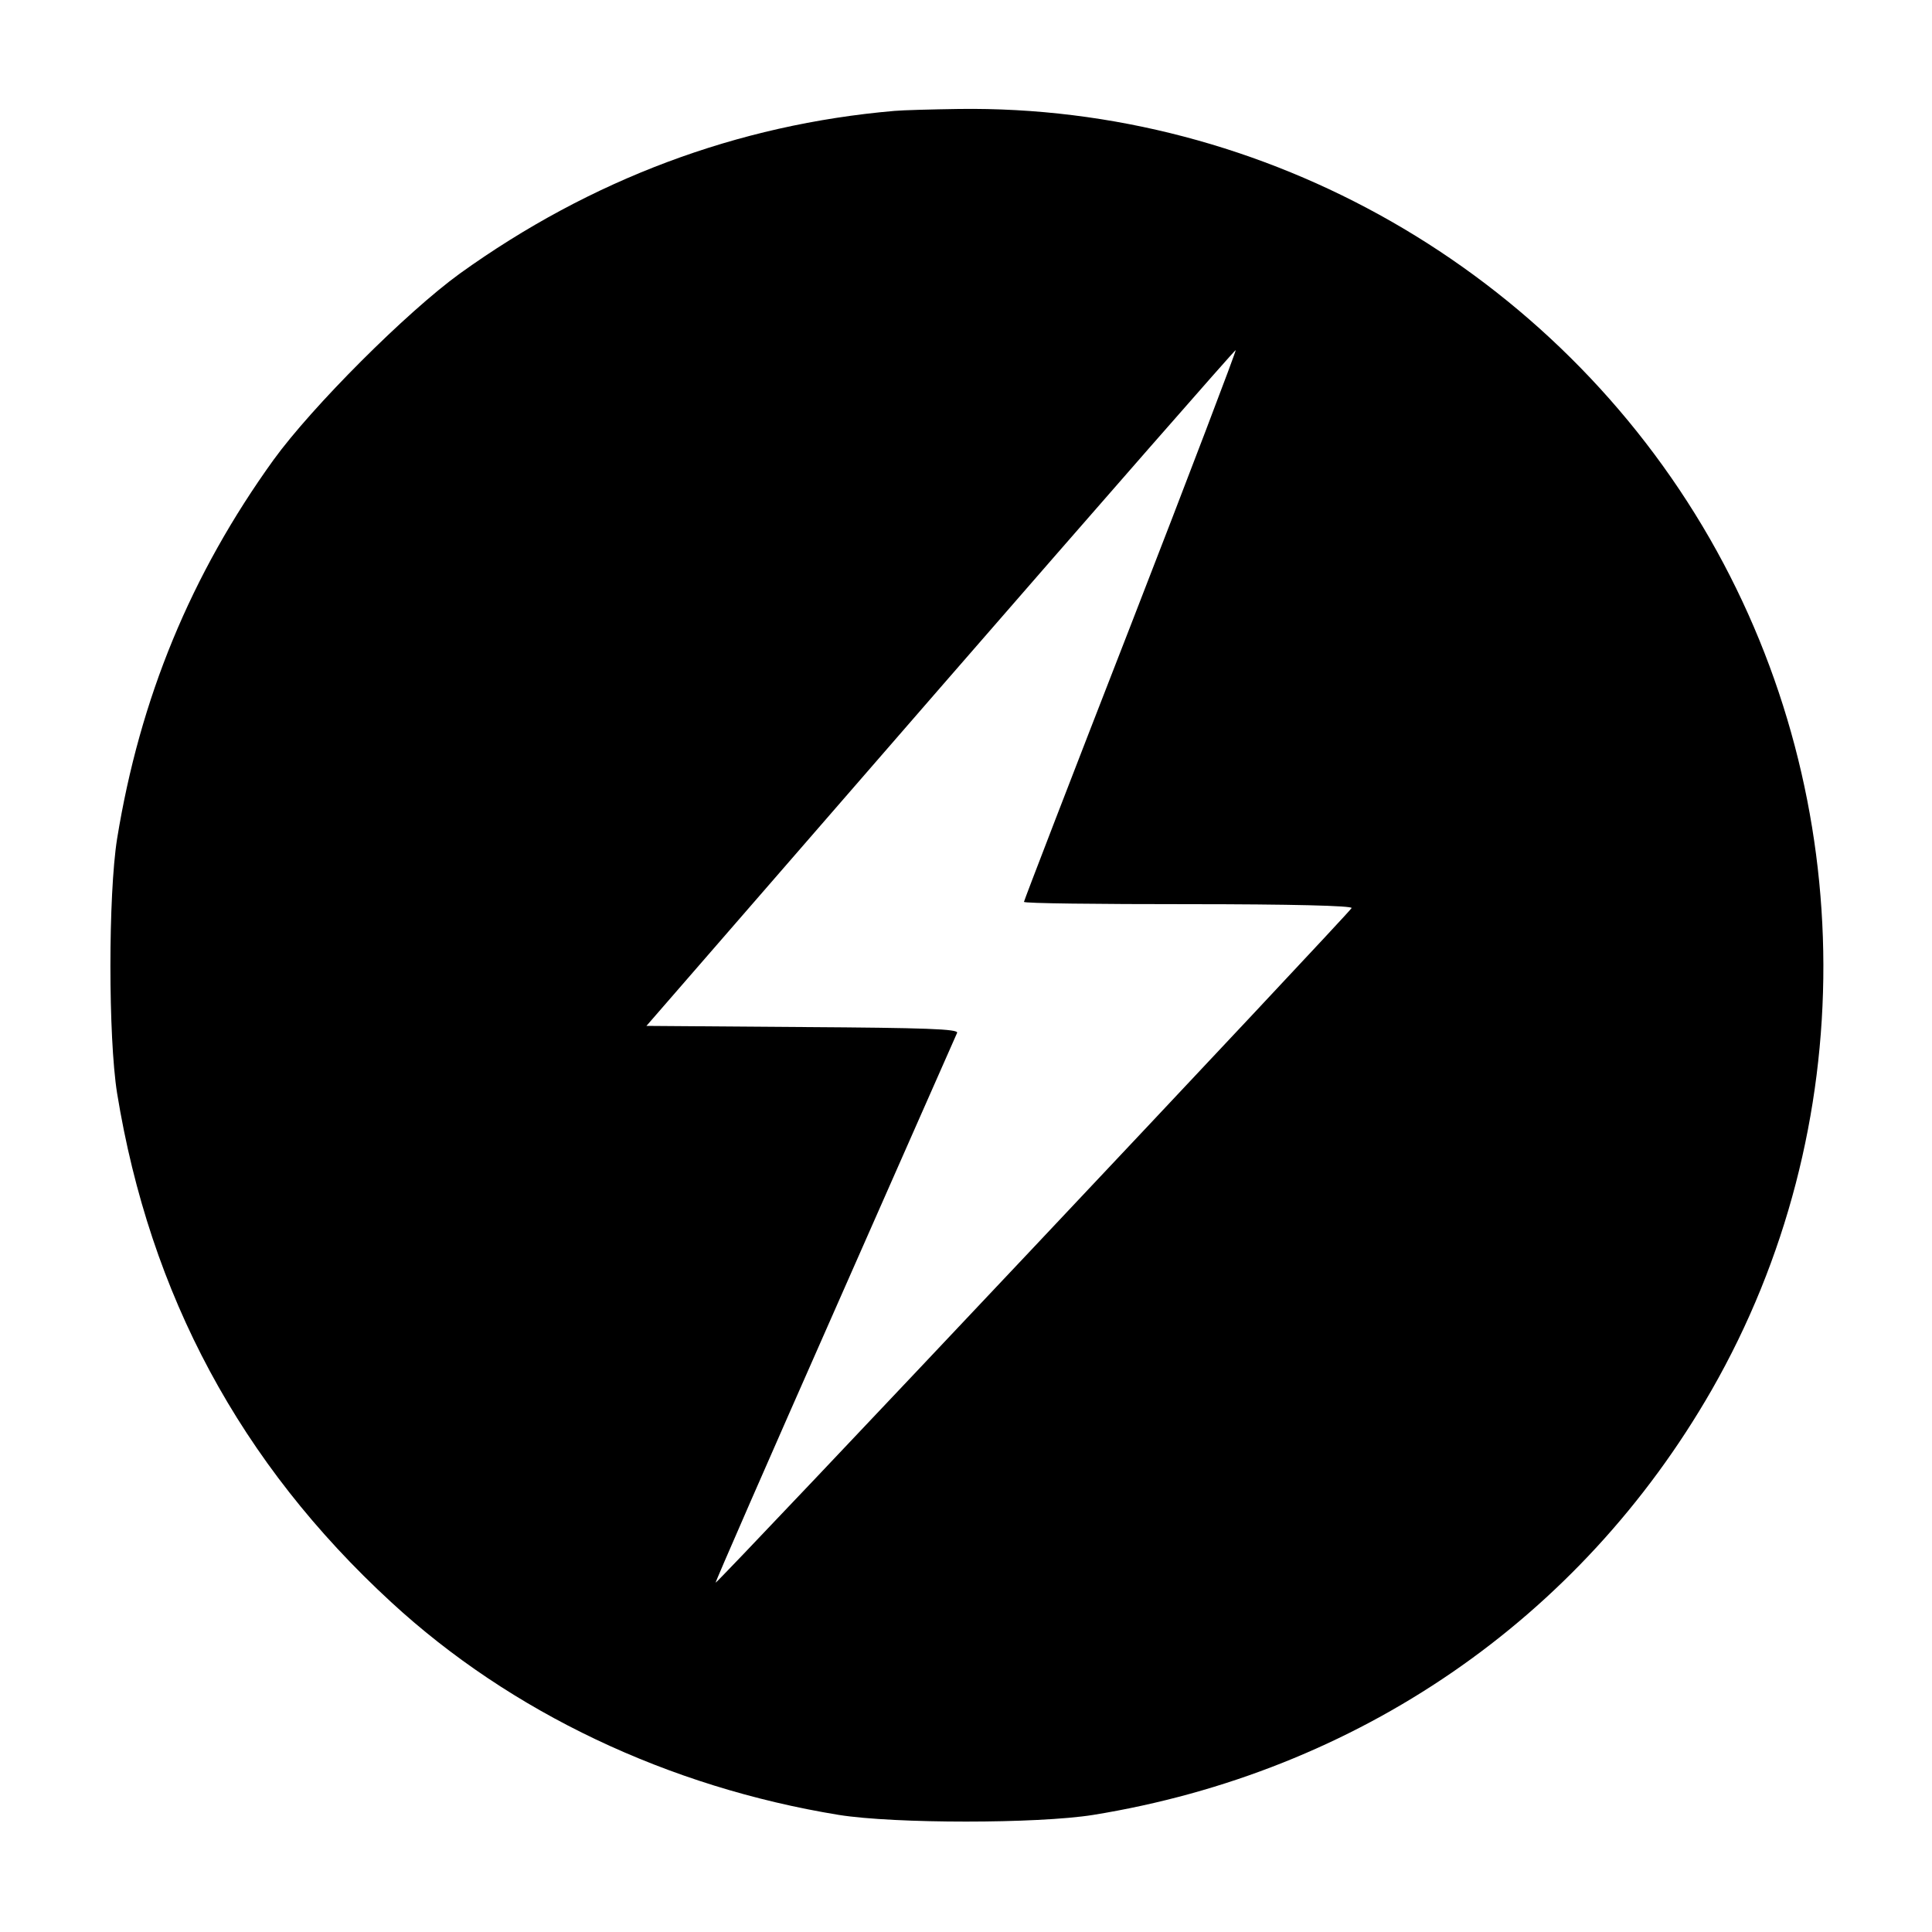<?xml version="1.0" standalone="no"?>
<!DOCTYPE svg PUBLIC "-//W3C//DTD SVG 20010904//EN"
 "http://www.w3.org/TR/2001/REC-SVG-20010904/DTD/svg10.dtd">
<svg version="1.0" xmlns="http://www.w3.org/2000/svg"
 width="500pt" height="500pt" viewBox="0 0 500 500"
 preserveAspectRatio="xMidYMid meet">
<g transform="translate(0,500) scale(0.1,-0.1)"
fill="#000000" stroke="none">
<path d="M2315 4713 c-407 -35 -787 -178 -1125 -421 -138 -100 -382 -344 -482
-482 -214 -297 -346 -617 -405 -981 -23 -145 -23 -513 0 -658 85 -522 319
-958 709 -1317 310 -286 718 -479 1159 -551 145 -23 513 -23 658 0 684 111
1260 506 1601 1100 387 676 385 1523 -5 2203 -399 694 -1149 1123 -1944 1112
-69 -1 -144 -3 -166 -5z m611 -1332 c-152 -390 -276 -712 -276 -715 0 -4 192
-6 426 -6 265 0 424 -4 422 -10 -4 -11 -1642 -1749 -1646 -1746 -1 2 138 320
309 707 171 387 313 710 316 716 4 10 -82 13 -399 15 l-405 3 761 876 c419
482 763 875 764 873 2 -1 -120 -322 -272 -713z"/>
</g>
</svg>
